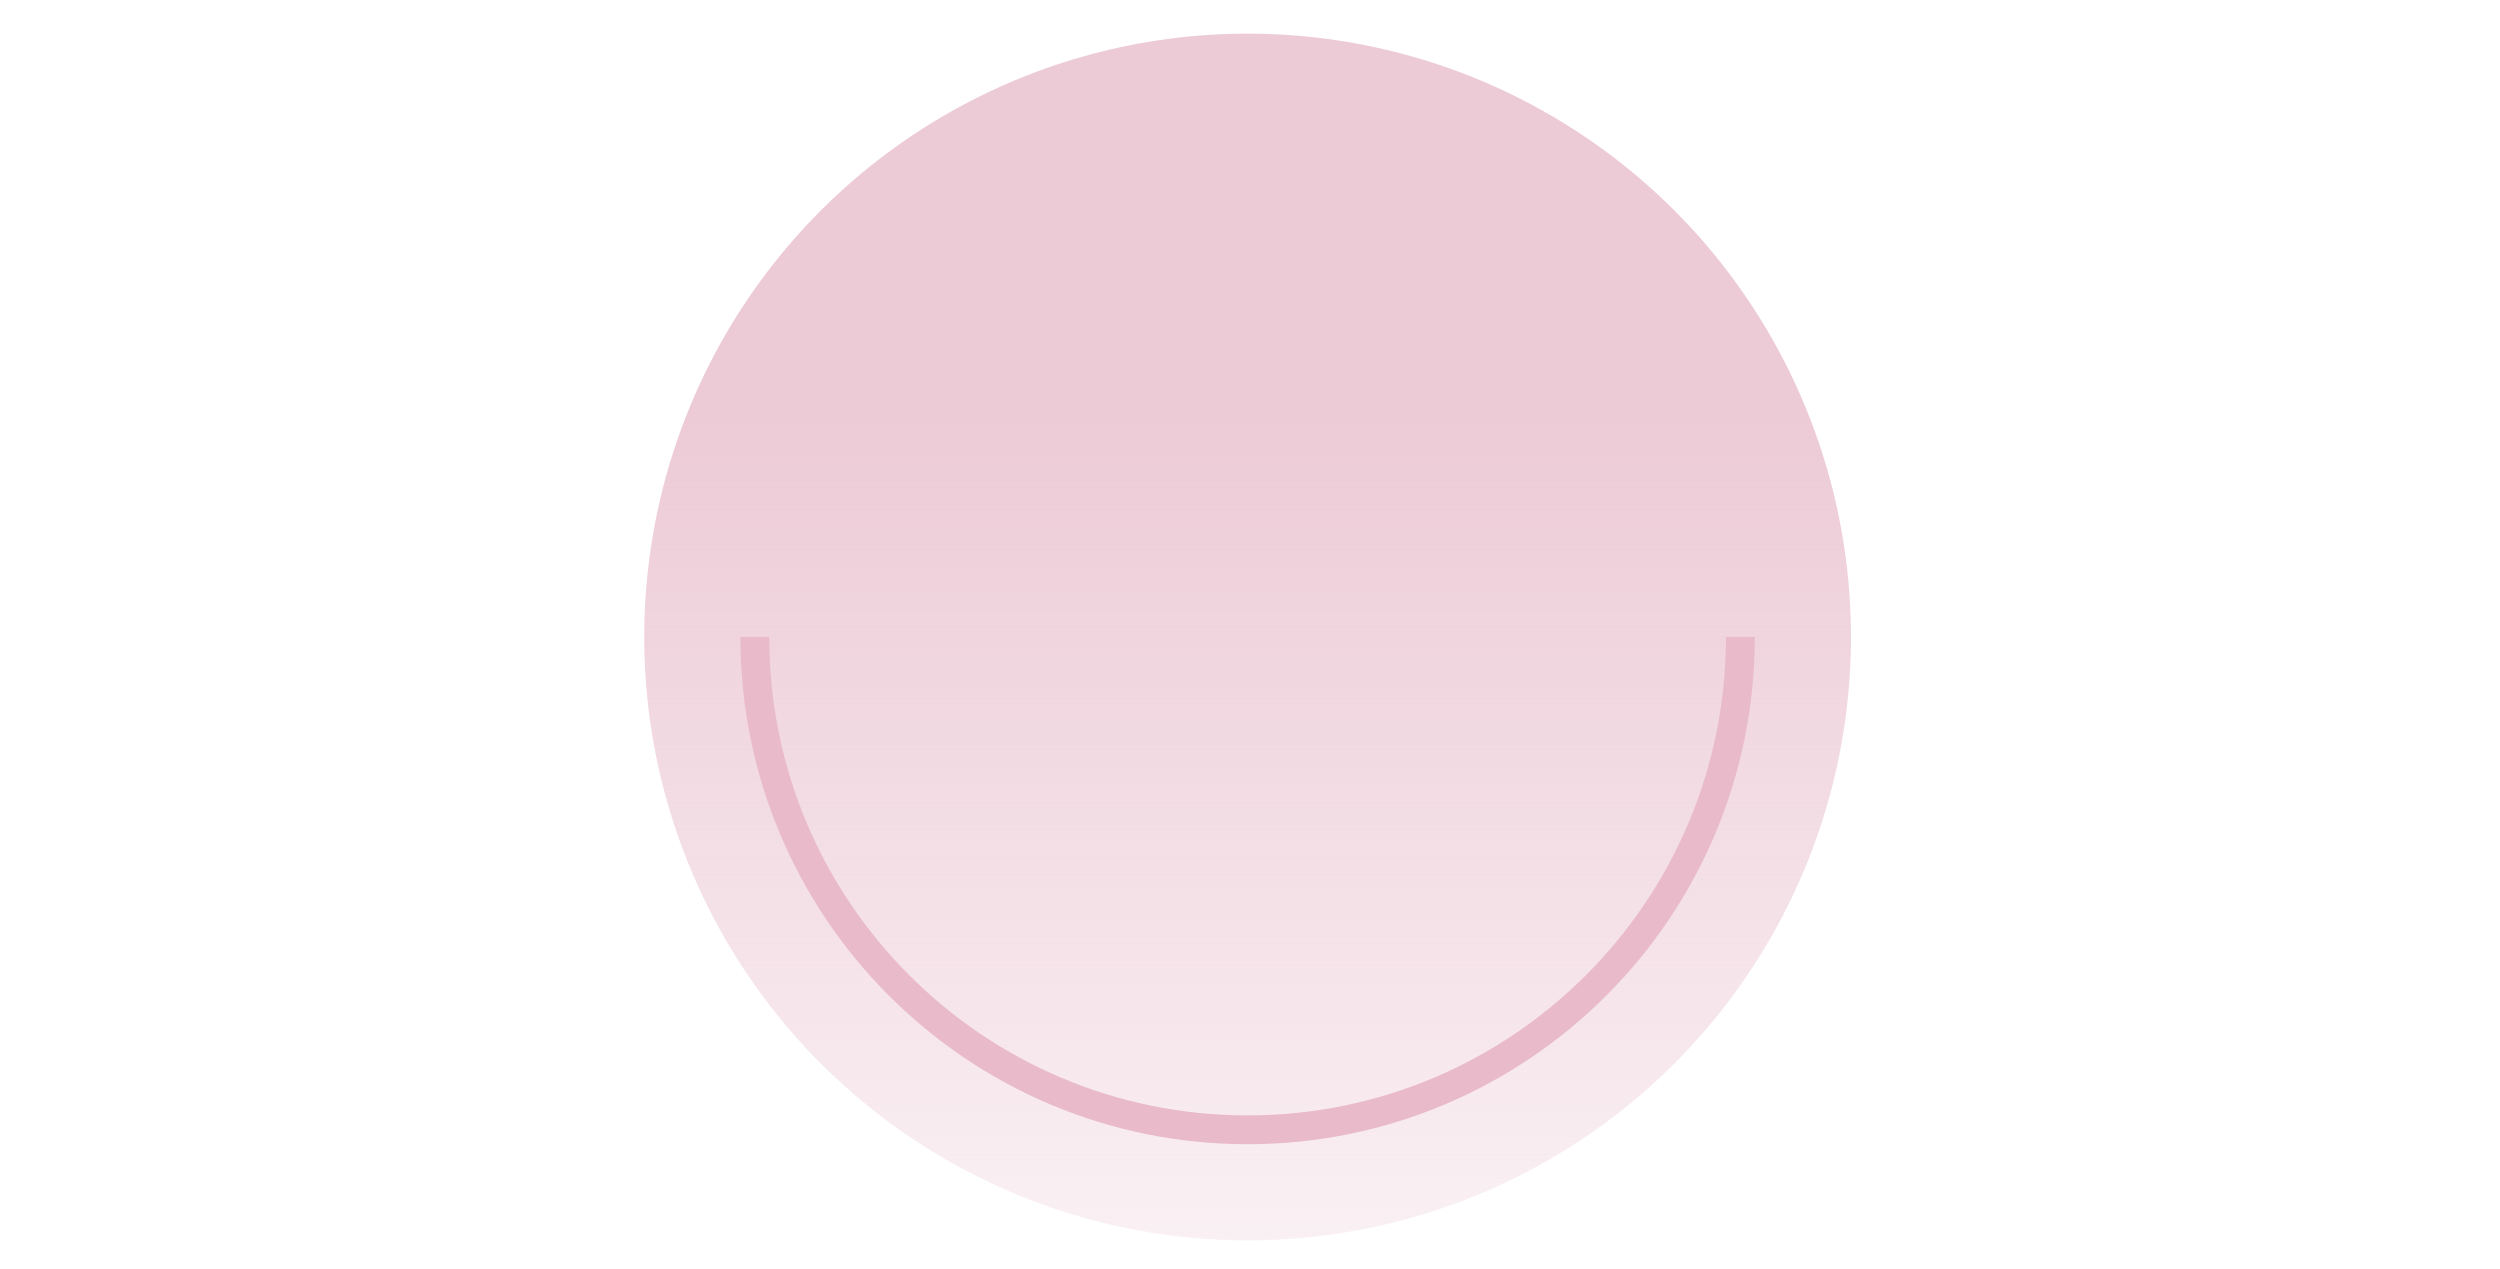 <svg xmlns="http://www.w3.org/2000/svg" width="520" height="264" fill="none"><circle cx="259.5" cy="132.5" r="125.5" fill="url(#a)"/><path stroke="#E9BACA" stroke-width="6" d="M362 132.5c0 56.609-45.891 102.5-102.5 102.5S157 189.109 157 132.5"/><defs><linearGradient id="a" x1="259.5" x2="259.5" y1="85" y2="324.5" gradientUnits="userSpaceOnUse"><stop stop-color="#ECCAD6"/><stop offset="1" stop-color="#ECCAD6" stop-opacity="0"/></linearGradient></defs></svg>